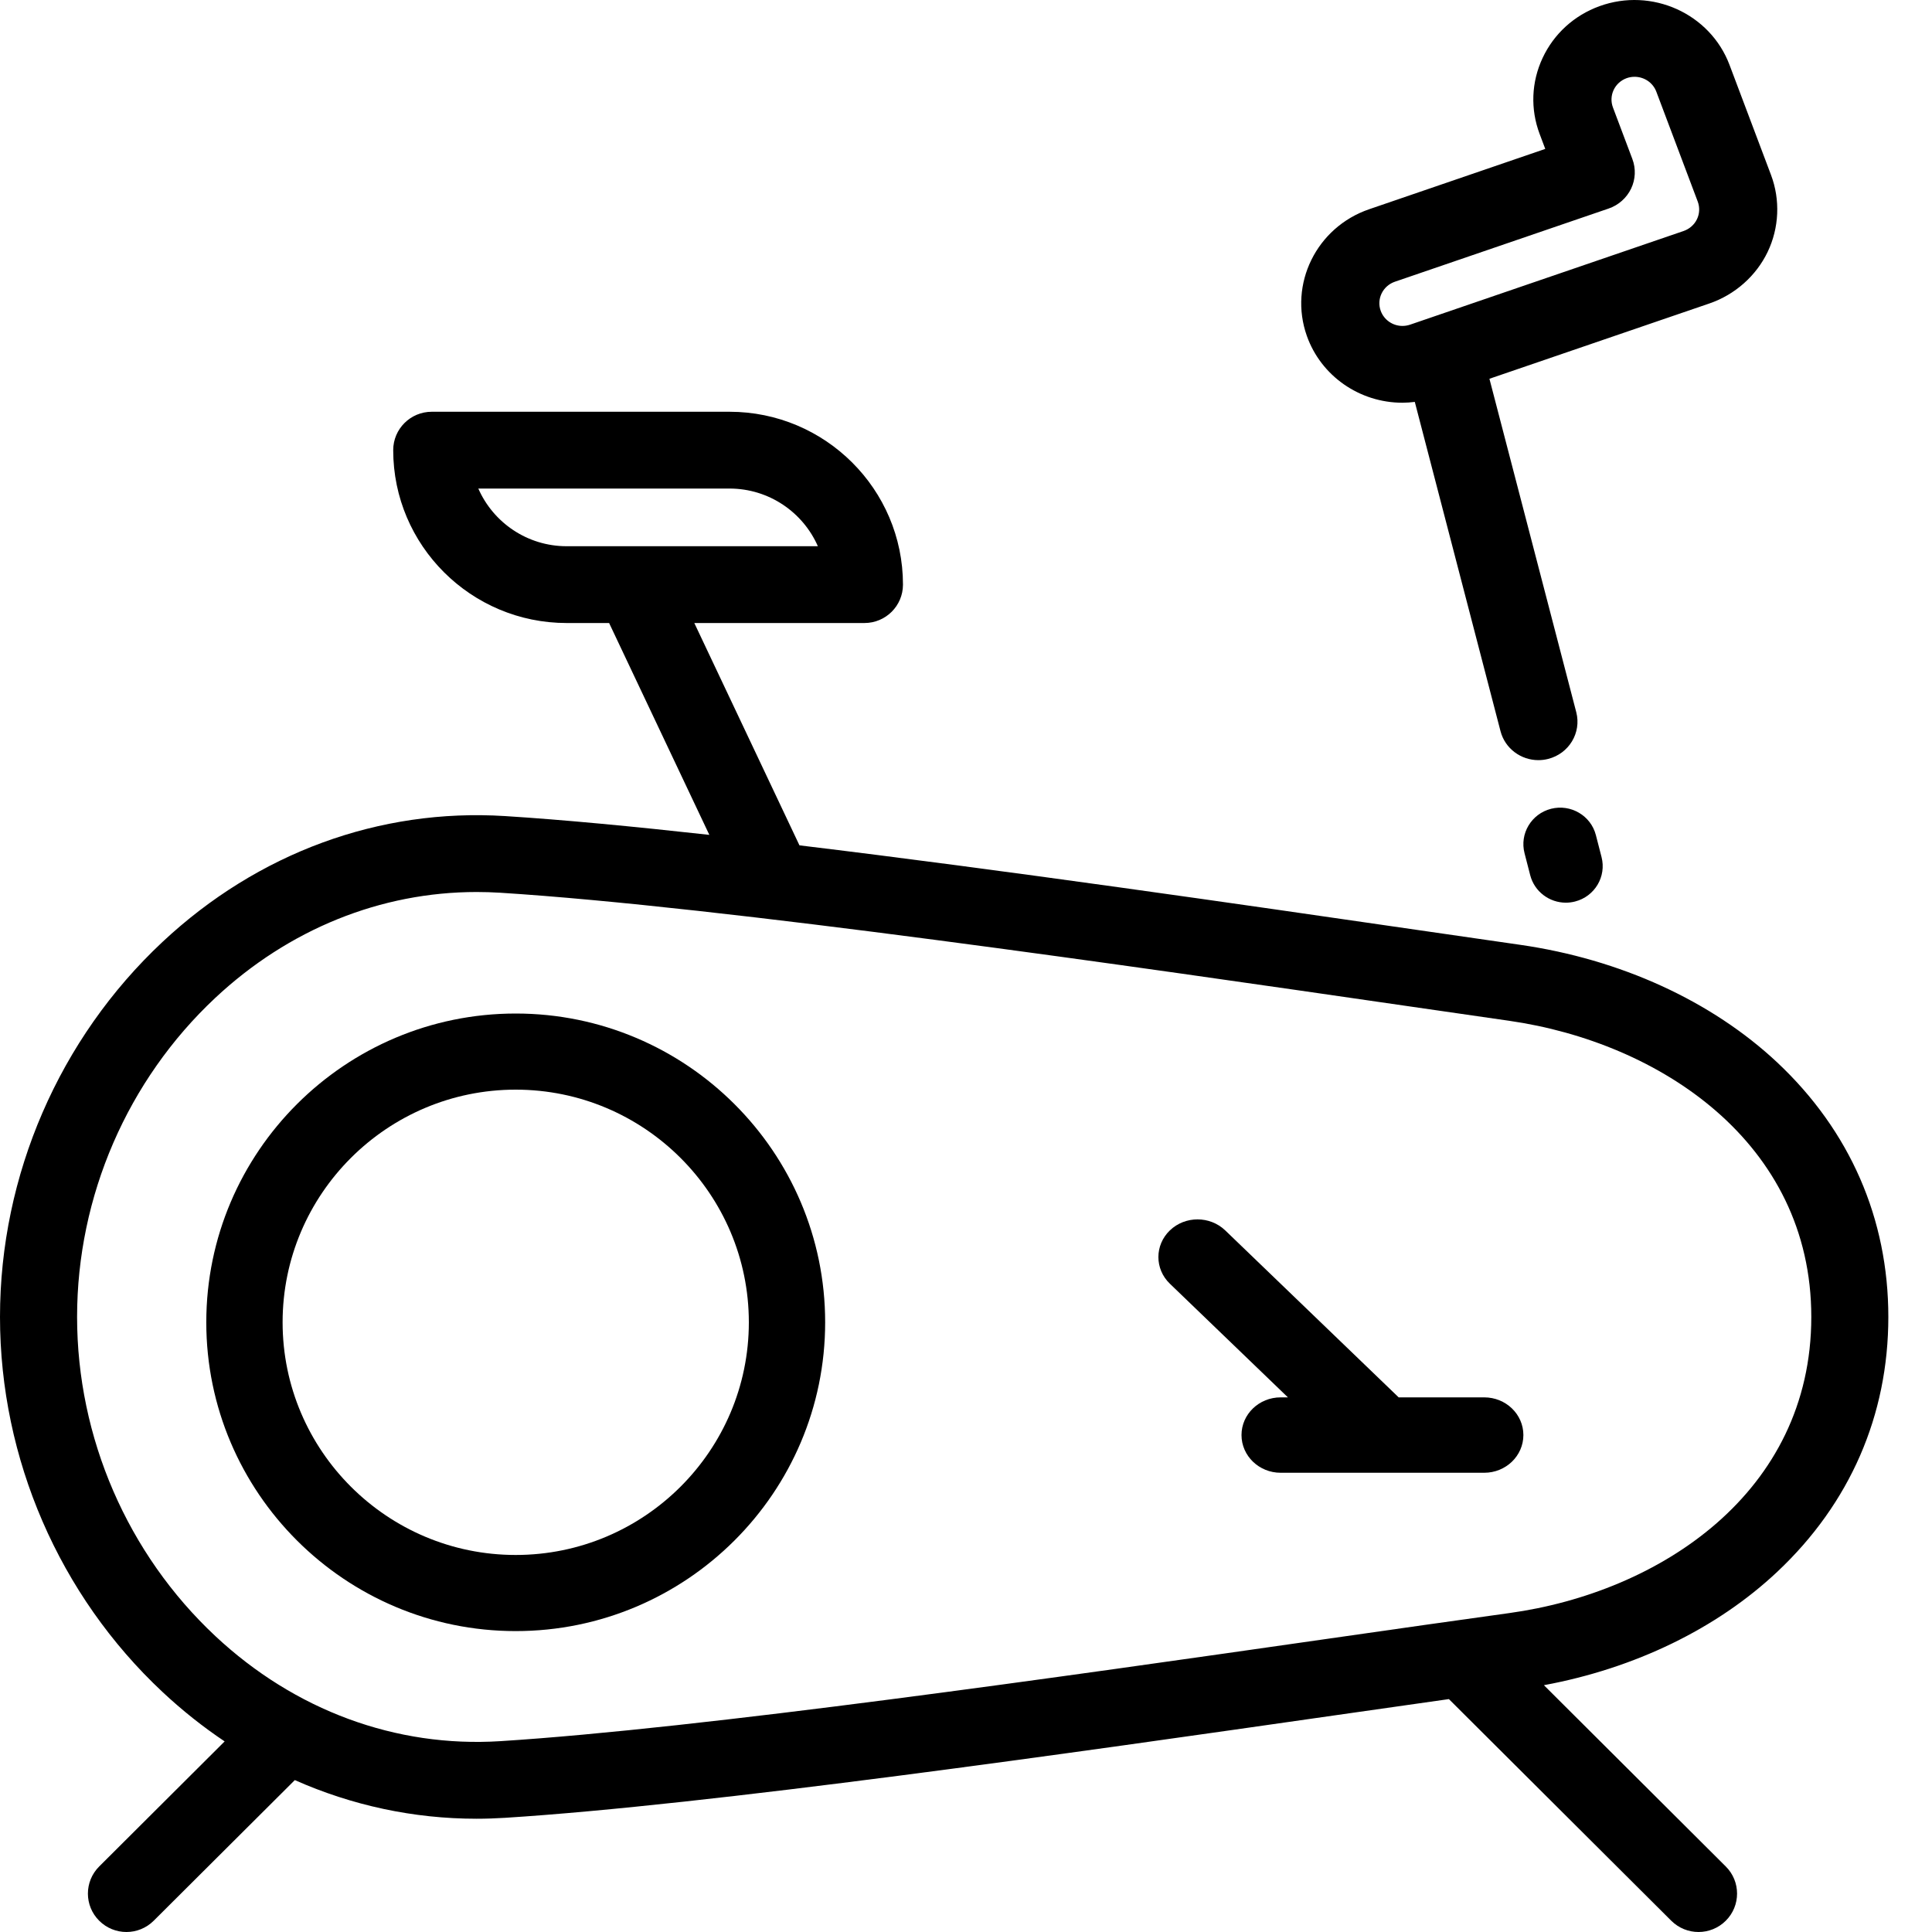 <?xml version="1.0" encoding="UTF-8"?>
<svg width="40px" height="40px" viewBox="0 0 40 40" version="1.1" xmlns="http://www.w3.org/2000/svg" xmlns:xlink="http://www.w3.org/1999/xlink">
    <title>treadmill-gym-svgrepo-com</title>
    <g id="Experiance-Page" stroke="none" stroke-width="1" fill="none" fill-rule="evenodd">
        <g id="Experience-Page-" transform="translate(-632, -1474)" fill="#000000" fill-rule="nonzero">
            <g id="Sauna-Content-Copy" transform="translate(393, 1474)">
                <g id="treadmill-gym-svgrepo-com" transform="translate(239, 0)">
                    <path d="M36.798,21.999 C35.44,20.725 33.548,19.859 31.471,19.561 C30.839,19.47 30.135,19.368 29.375,19.258 C25.701,18.725 20.811,18.016 16.552,17.502 L14.375,12.899 L17.897,12.899 C18.338,12.899 18.695,12.543 18.695,12.104 C18.695,10.13 17.084,8.525 15.104,8.525 L8.939,8.525 C8.498,8.525 8.141,8.881 8.141,9.32 C8.141,11.293 9.752,12.899 11.732,12.899 L12.611,12.899 L14.686,17.285 C13.097,17.109 11.649,16.971 10.456,16.896 C7.855,16.732 5.336,17.657 3.365,19.501 C1.227,21.502 0,24.332 0,27.266 C0,30.2 1.226,33.03 3.365,35.031 C3.772,35.412 4.202,35.753 4.651,36.054 L2.054,38.643 C1.742,38.953 1.742,39.457 2.054,39.767 C2.209,39.922 2.414,40 2.618,40 C2.822,40 3.026,39.922 3.182,39.767 L6.104,36.855 C7.288,37.38 8.562,37.655 9.866,37.655 C10.062,37.655 10.259,37.648 10.456,37.636 C14.679,37.369 22.206,36.292 27.702,35.505 C28.504,35.39 29.28,35.279 29.998,35.178 L34.602,39.767 C34.758,39.922 34.962,40 35.166,40 C35.37,40 35.575,39.922 35.73,39.767 C36.042,39.457 36.042,38.953 35.73,38.643 L31.965,34.89 C33.845,34.542 35.547,33.719 36.799,32.54 C38.302,31.126 39.096,29.302 39.096,27.266 C39.096,25.232 38.301,23.411 36.798,21.999 Z M11.732,11.309 C10.915,11.309 10.211,10.817 9.903,10.115 L15.104,10.115 C15.921,10.115 16.625,10.607 16.933,11.309 L11.732,11.309 Z M31.248,33.397 C30.18,33.544 28.867,33.732 27.476,33.931 C22.006,34.714 14.515,35.786 10.355,36.049 C8.198,36.185 6.103,35.412 4.457,33.872 C2.639,32.17 1.596,29.763 1.596,27.266 C1.596,24.769 2.639,22.362 4.457,20.66 C5.979,19.236 7.885,18.468 9.869,18.468 C10.031,18.468 10.193,18.473 10.355,18.483 C14.963,18.774 23.498,20.012 29.146,20.831 C29.906,20.941 30.611,21.043 31.244,21.134 C34.358,21.581 37.501,23.651 37.501,27.266 C37.501,30.906 34.36,32.968 31.248,33.397 Z" id="Shape"></path>
                    <path d="M10.677,20.984 C7.145,20.984 4.271,23.852 4.271,27.377 C4.271,30.902 7.145,33.77 10.677,33.77 C14.21,33.77 17.084,30.902 17.084,27.377 C17.084,23.852 14.21,20.984 10.677,20.984 Z M10.677,32.194 C8.016,32.194 5.851,30.033 5.851,27.377 C5.851,24.721 8.016,22.56 10.677,22.56 C13.339,22.56 15.504,24.721 15.504,27.377 C15.504,30.033 13.339,32.194 10.677,32.194 Z" id="Shape"></path>
                    <path d="M33.158,17.744 L33.041,17.29 C32.937,16.886 32.521,16.642 32.113,16.745 C31.705,16.849 31.459,17.261 31.564,17.665 L31.681,18.119 C31.769,18.461 32.079,18.689 32.419,18.689 C32.482,18.689 32.545,18.681 32.609,18.665 C33.017,18.561 33.263,18.149 33.158,17.744 Z" id="Path"></path>
                    <path d="M36.667,3.622 L35.808,1.344 C35.407,0.28 34.199,-0.266 33.115,0.128 C32.59,0.319 32.172,0.7 31.938,1.2 C31.704,1.7 31.683,2.26 31.877,2.775 L31.993,3.083 L28.347,4.332 C27.255,4.706 26.677,5.883 27.057,6.955 C27.35,7.782 28.146,8.338 29.036,8.338 C29.122,8.338 29.207,8.331 29.292,8.321 L31.067,15.14 C31.161,15.499 31.49,15.738 31.85,15.738 C31.917,15.738 31.984,15.73 32.051,15.713 C32.484,15.604 32.745,15.171 32.635,14.746 L30.837,7.842 L35.391,6.283 C35.919,6.102 36.359,5.713 36.597,5.216 C36.836,4.718 36.861,4.137 36.667,3.622 Z M35.134,4.538 C35.08,4.652 34.979,4.74 34.859,4.782 L29.194,6.722 C29.143,6.739 29.09,6.748 29.036,6.748 C28.833,6.748 28.652,6.621 28.585,6.432 C28.498,6.187 28.63,5.919 28.879,5.833 L33.304,4.318 C33.509,4.248 33.677,4.099 33.77,3.906 C33.862,3.713 33.872,3.492 33.796,3.291 L33.394,2.224 C33.35,2.106 33.355,1.978 33.408,1.864 C33.461,1.75 33.557,1.663 33.676,1.619 C33.731,1.599 33.787,1.59 33.842,1.59 C34.037,1.59 34.22,1.707 34.292,1.897 L35.15,4.174 C35.194,4.292 35.189,4.424 35.134,4.538 Z" id="Shape"></path>
                    <path d="M30.729,28.931 L28.958,28.931 L25.367,25.474 C25.05,25.17 24.537,25.17 24.221,25.474 C23.904,25.779 23.904,26.273 24.221,26.578 L26.665,28.931 L26.514,28.931 C26.067,28.931 25.704,29.28 25.704,29.711 C25.704,30.142 26.067,30.492 26.514,30.492 L30.729,30.492 C31.177,30.492 31.54,30.142 31.54,29.711 C31.54,29.28 31.177,28.931 30.729,28.931 Z" id="Path"></path>
                </g>
            </g>
        </g>
    </g>
</svg>